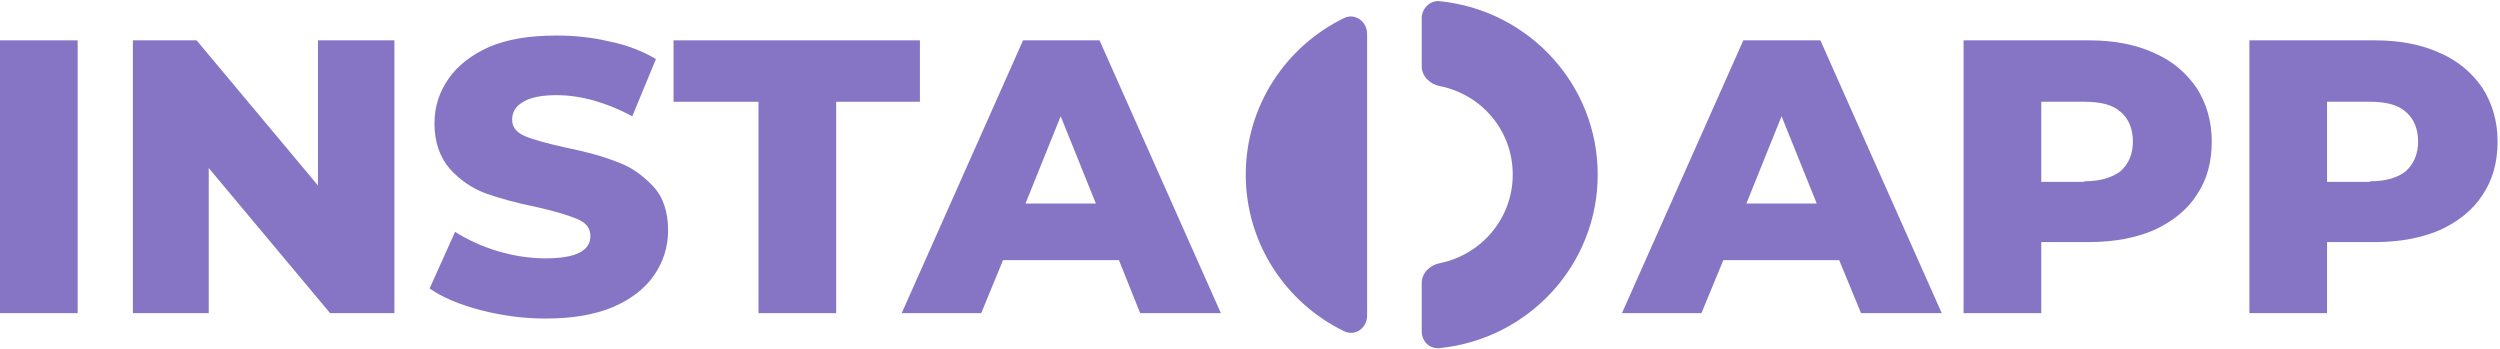 <svg width="136" height="19" viewBox="0 0 136 19" fill="none" xmlns="http://www.w3.org/2000/svg">
<g clip-path="url(#clip0_1324_21473)">
<path d="M6.10352e-05 2.195H4.225V17.035H6.10352e-05V2.195Z" fill="#8674C4"/>
<path d="M21.456 2.195V17.035H17.957L11.355 9.14V17.035H7.229V2.195H10.695L17.297 10.09V2.195H21.456Z" fill="#8674C4"/>
<path d="M29.676 17.329C28.454 17.329 27.299 17.166 26.144 16.871C25.021 16.576 24.064 16.183 23.371 15.692L24.757 12.612C25.418 13.038 26.21 13.399 27.068 13.661C27.959 13.923 28.817 14.054 29.676 14.054C31.293 14.054 32.118 13.661 32.118 12.842C32.118 12.416 31.887 12.121 31.425 11.924C30.963 11.728 30.237 11.498 29.214 11.269C28.091 11.04 27.134 10.778 26.408 10.516C25.649 10.221 25.021 9.795 24.46 9.173C23.932 8.55 23.635 7.731 23.635 6.716C23.635 5.798 23.899 5.012 24.394 4.292C24.889 3.571 25.649 2.981 26.606 2.555C27.596 2.13 28.817 1.933 30.27 1.933C31.26 1.933 32.218 2.031 33.175 2.261C34.132 2.457 34.957 2.785 35.684 3.211L34.396 6.323C32.977 5.569 31.59 5.176 30.27 5.176C29.445 5.176 28.817 5.307 28.421 5.569C28.025 5.798 27.86 6.126 27.86 6.519C27.86 6.912 28.091 7.207 28.553 7.404C29.016 7.6 29.742 7.797 30.765 8.026C31.887 8.255 32.845 8.517 33.571 8.812C34.33 9.074 34.957 9.533 35.519 10.123C36.08 10.712 36.344 11.531 36.344 12.547C36.344 13.431 36.08 14.25 35.584 14.971C35.089 15.692 34.33 16.281 33.34 16.707C32.317 17.133 31.095 17.329 29.676 17.329Z" fill="#8674C4"/>
<path d="M41.229 5.536H36.641V2.195H50.043V5.536H45.487V17.035H41.262V5.536H41.229Z" fill="#8674C4"/>
<path d="M60.87 14.152H54.565L53.377 17.035H49.053L55.654 2.195H59.814L66.416 17.035H62.025L60.87 14.152ZM59.616 11.073L57.701 6.323L55.786 11.073H59.616Z" fill="#8674C4"/>
<path d="M77.342 18.017C77.342 18.574 77.771 19 78.332 18.935C83.151 18.443 86.915 14.414 86.915 9.5C86.915 4.586 83.151 0.557 78.332 0.066C77.804 0 77.342 0.459 77.342 0.983V3.604C77.342 4.161 77.804 4.586 78.332 4.685C80.61 5.143 82.293 7.109 82.293 9.5C82.293 11.892 80.577 13.857 78.332 14.316C77.804 14.414 77.342 14.84 77.342 15.397V18.017Z" fill="#8674C4"/>
<path d="M74.371 1.835C74.371 1.18 73.711 0.688 73.117 0.983C69.948 2.523 67.769 5.766 67.769 9.5C67.769 13.235 69.948 16.478 73.117 18.017C73.711 18.312 74.371 17.854 74.371 17.166V1.835Z" fill="#8674C4"/>
<path d="M100.052 14.152H93.748L92.559 17.035H88.235L94.837 2.195H99.029L105.631 17.035H101.241L100.052 14.152ZM98.831 11.073L96.917 6.323L95.002 11.073H98.831Z" fill="#8674C4"/>
<path d="M113.652 2.195C115.006 2.195 116.194 2.424 117.185 2.883C118.175 3.309 118.934 3.964 119.495 4.783C120.023 5.602 120.32 6.585 120.32 7.699C120.32 8.812 120.056 9.795 119.495 10.614C118.967 11.433 118.175 12.055 117.185 12.514C116.194 12.94 115.006 13.169 113.652 13.169H111.045V17.035H106.819V2.195H113.652ZM113.388 9.861C114.247 9.861 114.907 9.664 115.369 9.304C115.798 8.911 116.029 8.386 116.029 7.699C116.029 7.011 115.798 6.454 115.369 6.093C114.94 5.7 114.28 5.536 113.388 5.536H111.045V9.893H113.388V9.861Z" fill="#8674C4"/>
<path d="M129.2 2.195C130.553 2.195 131.742 2.424 132.732 2.883C133.722 3.309 134.482 3.964 135.043 4.783C135.571 5.602 135.868 6.585 135.868 7.699C135.868 8.812 135.604 9.795 135.043 10.614C134.515 11.433 133.722 12.055 132.732 12.514C131.742 12.94 130.553 13.169 129.2 13.169H126.592V17.035H122.367V2.195H129.2ZM128.936 9.861C129.794 9.861 130.454 9.664 130.884 9.304C131.313 8.911 131.544 8.386 131.544 7.699C131.544 7.011 131.313 6.454 130.884 6.093C130.454 5.7 129.794 5.536 128.936 5.536H126.592V9.893H128.936V9.861Z" fill="#8674C4"/>
</g>
<defs>
<clipPath id="clip0_1324_21473">
<rect width="136" height="19" fill="white" transform="translate(6.10352e-05 0)"/>
</clipPath>
</defs>
</svg>

